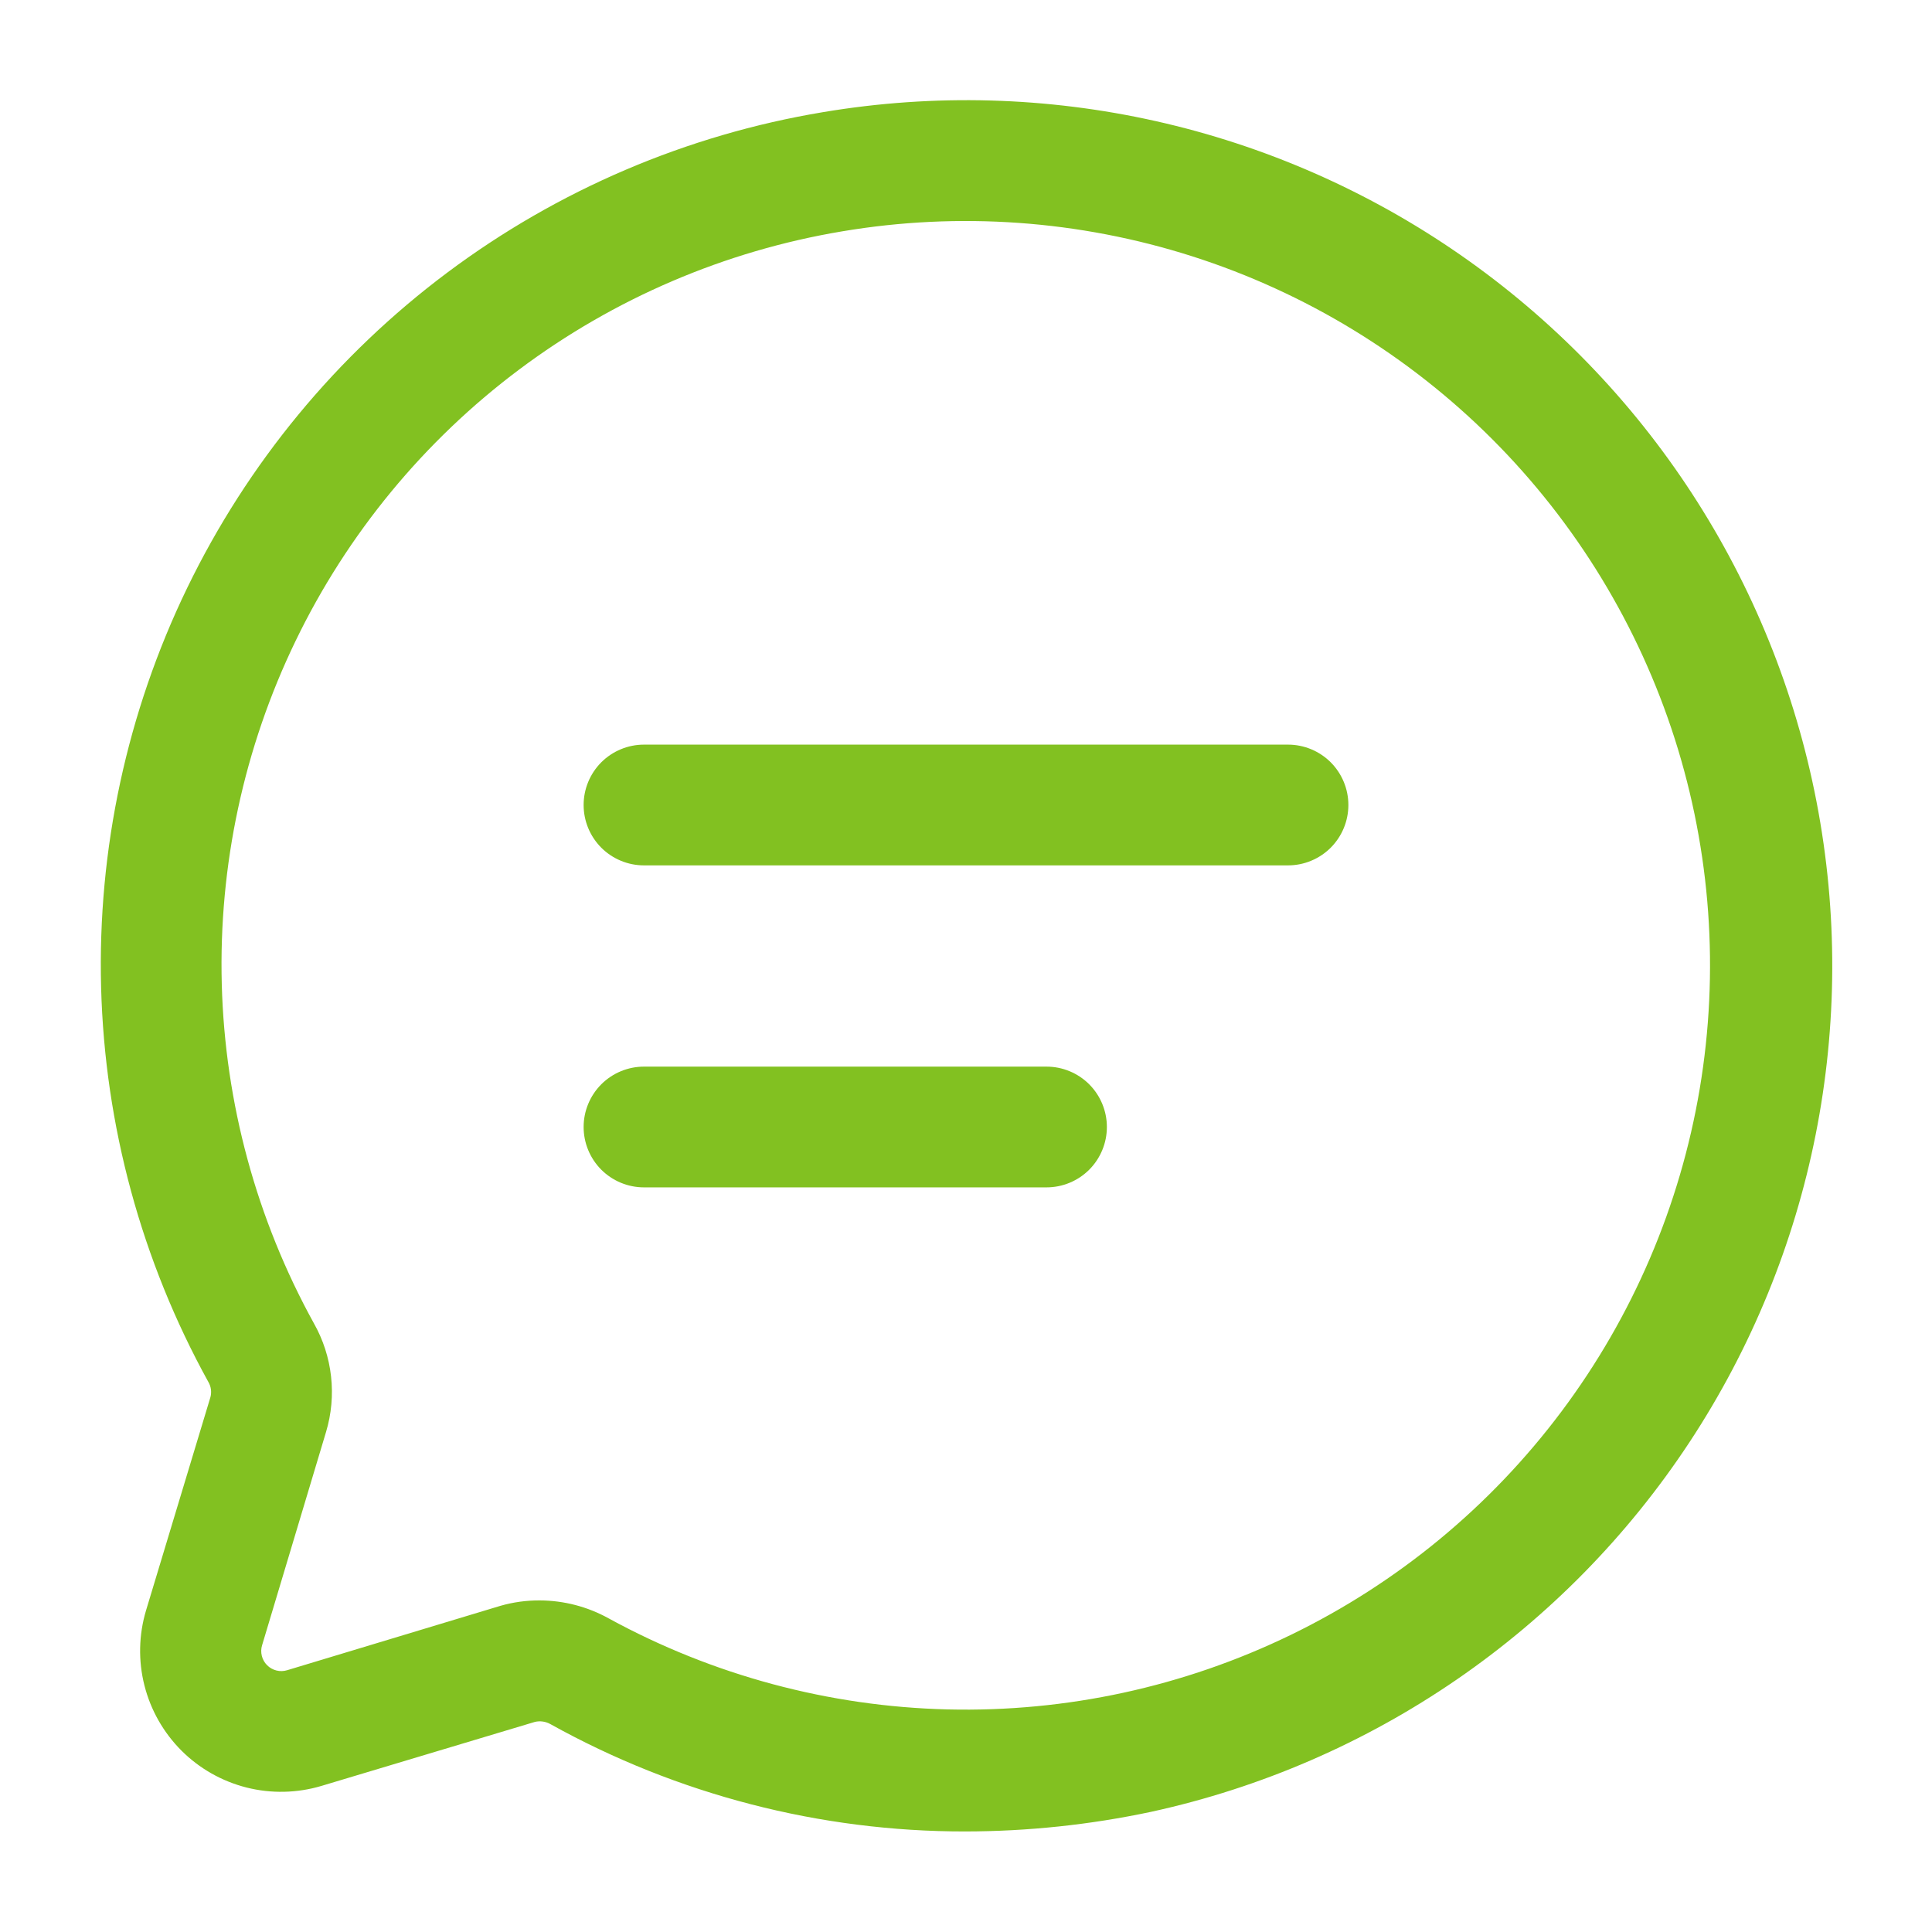 <svg xmlns="http://www.w3.org/2000/svg" width="48" height="48" viewBox="0 0 48 48" fill="none"><path d="M23.978 45.502C20.373 45.505 16.827 44.587 13.676 42.836C13.559 42.77 13.421 42.749 13.29 42.78L7.988 44.37C7.383 44.551 6.739 44.565 6.127 44.411C5.514 44.256 4.954 43.939 4.507 43.492C4.061 43.045 3.743 42.486 3.588 41.873C3.433 41.261 3.447 40.617 3.628 40.012L5.228 34.712C5.245 34.648 5.249 34.581 5.24 34.516C5.231 34.45 5.208 34.387 5.174 34.33C3.516 31.324 2.603 27.964 2.512 24.532C2.421 21.1 3.155 17.696 4.651 14.606C6.148 11.516 8.363 8.83 11.112 6.773C13.861 4.717 17.063 3.349 20.45 2.786C25.987 1.856 31.668 3.128 36.279 6.33C40.891 9.532 44.068 14.41 45.132 19.923C46.196 25.435 45.062 31.145 41.973 35.834C38.884 40.522 34.085 43.816 28.6 45.014C27.08 45.337 25.531 45.5 23.978 45.502ZM13.41 39.762C14.009 39.764 14.598 39.917 15.122 40.208C17.709 41.623 20.597 42.398 23.545 42.47C26.493 42.541 29.415 41.907 32.068 40.619C34.72 39.332 37.027 37.429 38.794 35.069C40.562 32.709 41.74 29.96 42.229 27.052C42.718 24.145 42.505 21.162 41.608 18.353C40.71 15.545 39.154 12.991 37.069 10.906C34.983 8.822 32.43 7.266 29.621 6.368C26.812 5.471 23.83 5.258 20.922 5.748C18.011 6.235 15.258 7.413 12.896 9.183C10.534 10.953 8.63 13.264 7.345 15.921C6.06 18.578 5.431 21.505 5.51 24.456C5.589 27.407 6.374 30.295 7.8 32.88C8.029 33.286 8.174 33.735 8.225 34.198C8.277 34.662 8.234 35.131 8.1 35.578L6.512 40.874C6.485 40.96 6.483 41.053 6.505 41.14C6.527 41.228 6.572 41.308 6.636 41.372C6.7 41.436 6.78 41.481 6.868 41.503C6.955 41.525 7.048 41.523 7.134 41.496L12.434 39.896C12.751 39.805 13.08 39.76 13.41 39.762Z" fill="#82C121"></path><path d="M32 21.5H16C15.602 21.5 15.221 21.342 14.939 21.061C14.658 20.779 14.5 20.398 14.5 20C14.5 19.602 14.658 19.221 14.939 18.939C15.221 18.658 15.602 18.5 16 18.5H32C32.398 18.5 32.779 18.658 33.061 18.939C33.342 19.221 33.5 19.602 33.5 20C33.5 20.398 33.342 20.779 33.061 21.061C32.779 21.342 32.398 21.5 32 21.5Z" fill="#82C121"></path><path d="M26 29.5H16C15.602 29.5 15.221 29.342 14.939 29.061C14.658 28.779 14.5 28.398 14.5 28C14.5 27.602 14.658 27.221 14.939 26.939C15.221 26.658 15.602 26.5 16 26.5H26C26.398 26.5 26.779 26.658 27.061 26.939C27.342 27.221 27.5 27.602 27.5 28C27.5 28.398 27.342 28.779 27.061 29.061C26.779 29.342 26.398 29.5 26 29.5Z" fill="#82C121"></path></svg>